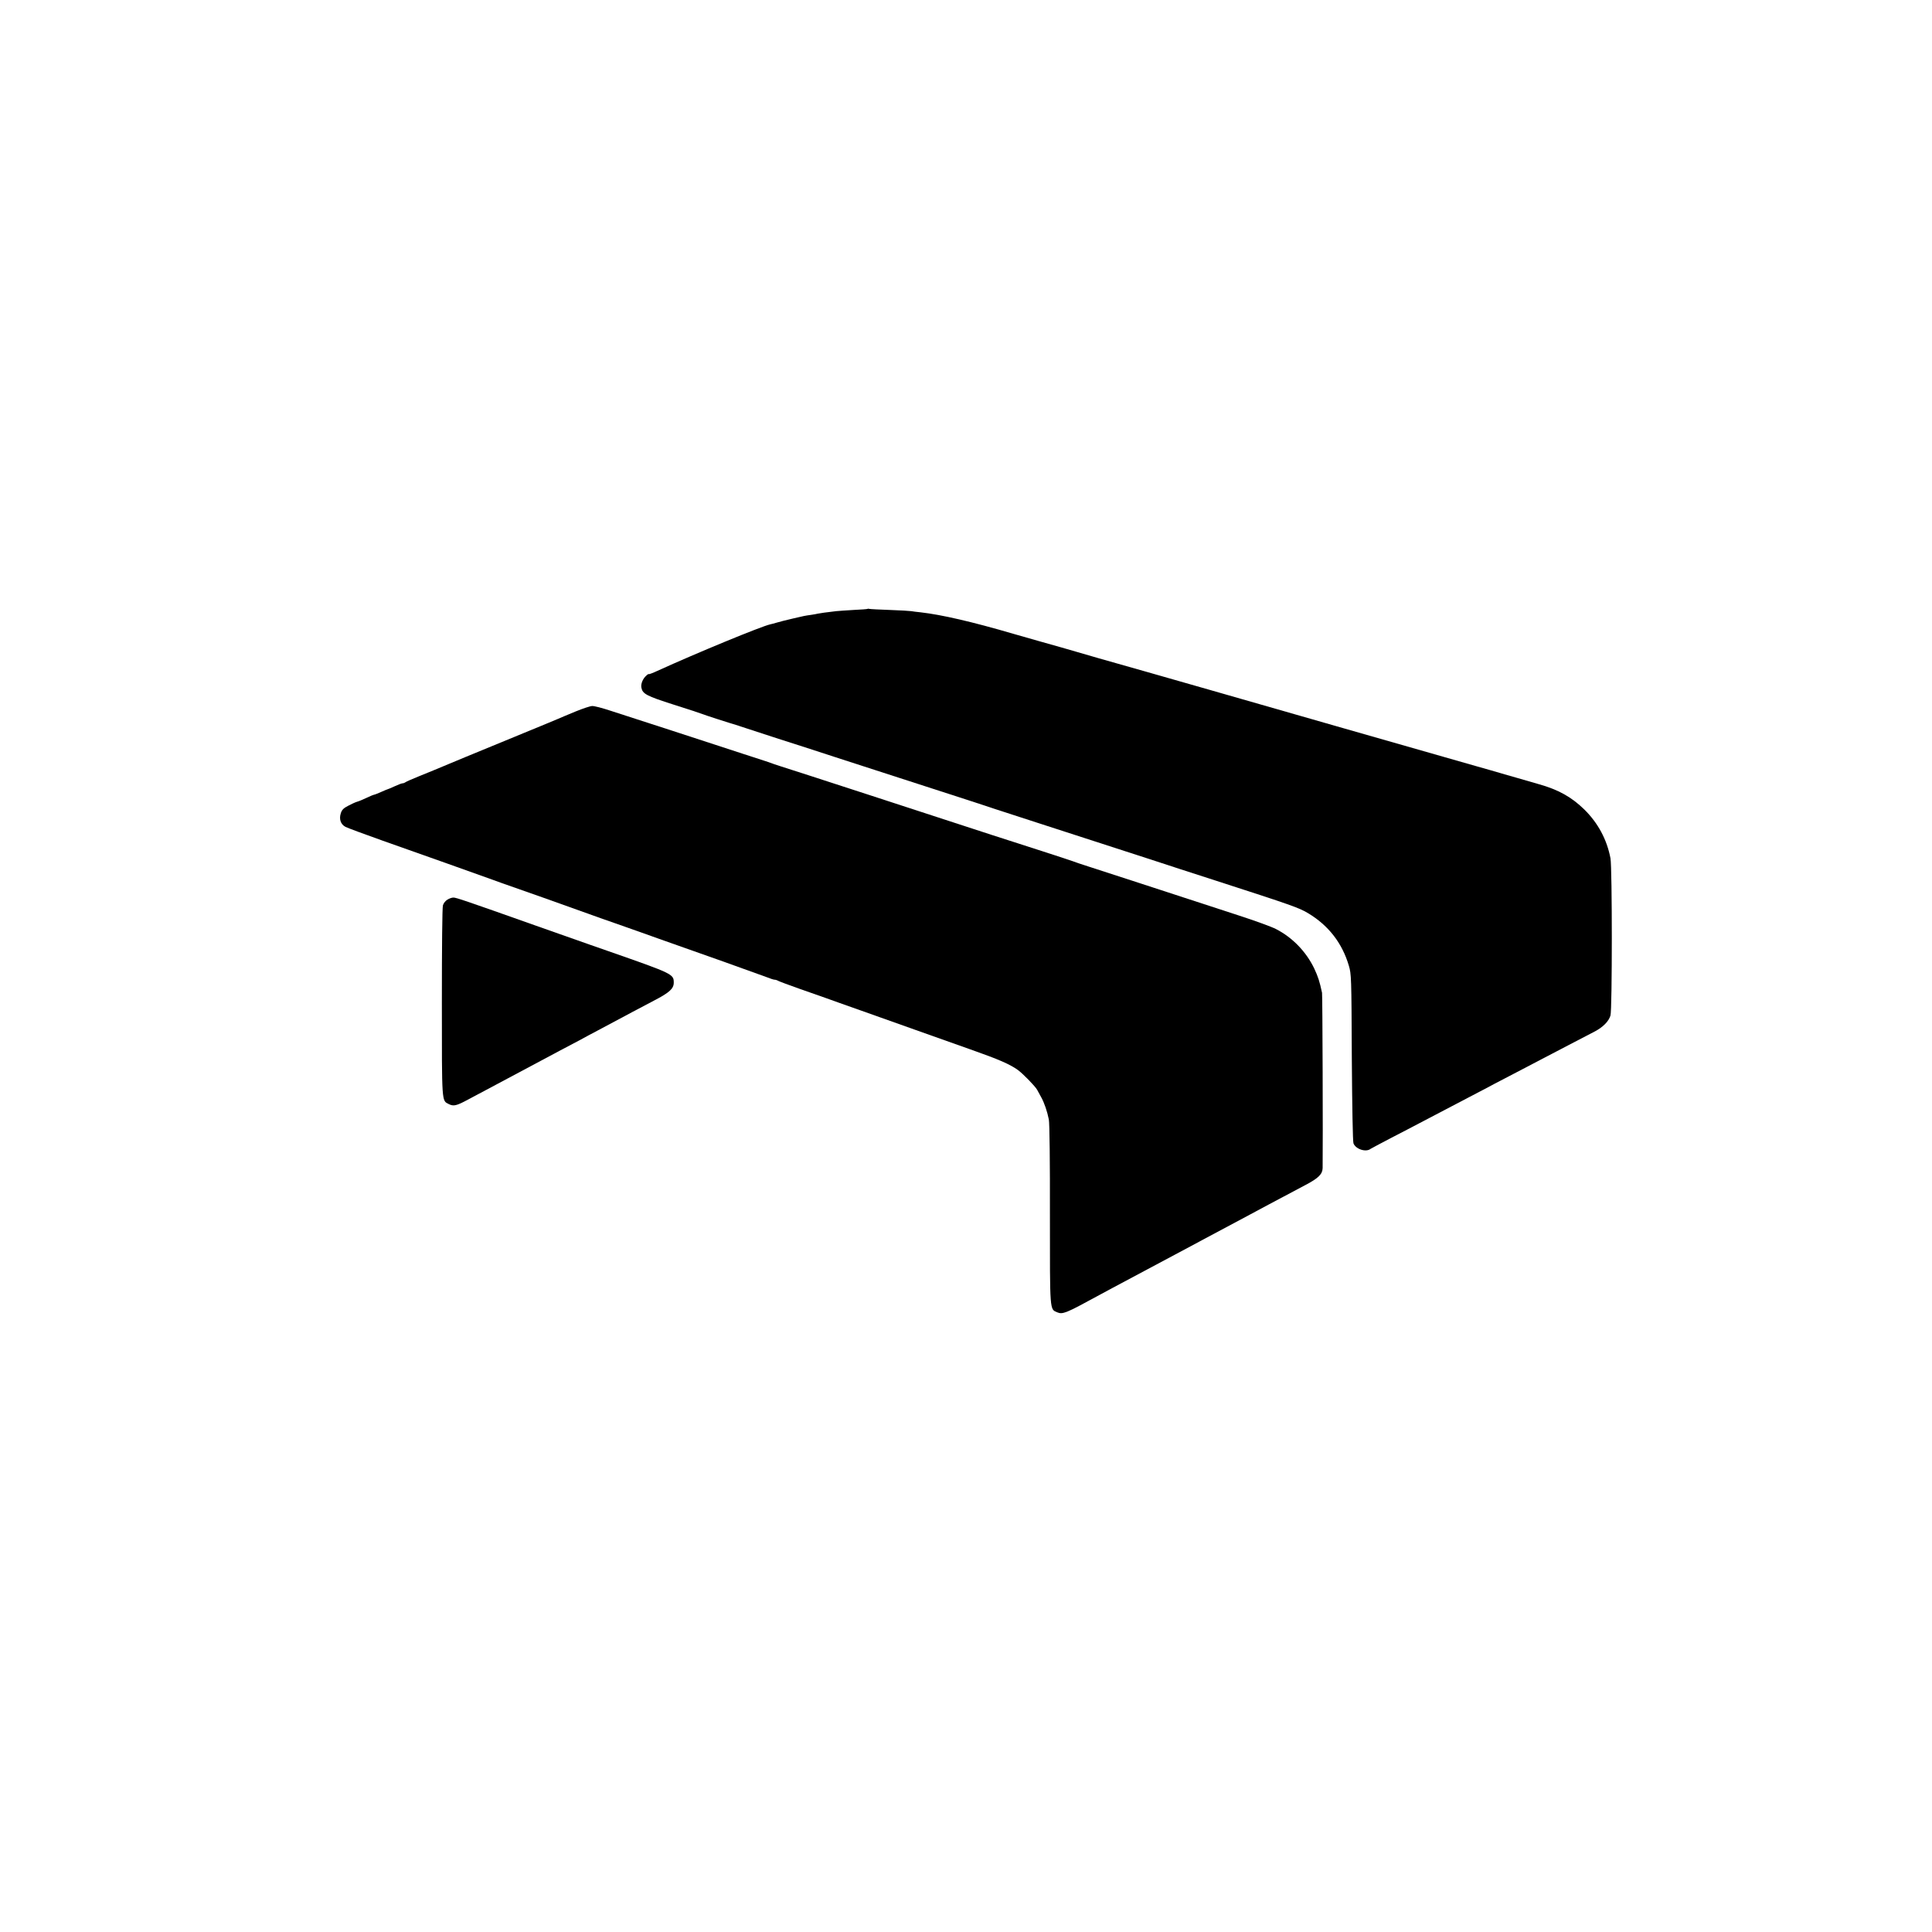 <?xml version="1.0" standalone="no"?>
<!DOCTYPE svg PUBLIC "-//W3C//DTD SVG 20010904//EN"
 "http://www.w3.org/TR/2001/REC-SVG-20010904/DTD/svg10.dtd">
<svg version="1.0" xmlns="http://www.w3.org/2000/svg"
 width="1623pt" height="1623pt" viewBox="0 0 1623 1623"
 preserveAspectRatio="xMidYMid meet">
<g transform="translate(0,1623) scale(0.1,-0.1)"
fill="#000000" stroke="none">
<path d="M7288 11115 c-1 -2 -55 -6 -118 -9 -63 -4 -128 -8 -145 -10 -81 -9
-141 -18 -155 -21 -8 -2 -33 -7 -55 -10 -52 -7 -65 -10 -150 -30 -92 -22 -84
-20 -135 -34 -25 -7 -52 -15 -60 -16 -78 -18 -612 -238 -946 -390 -40 -19 -74
-31 -74 -28 0 3 -10 -2 -21 -13 -29 -25 -47 -70 -41 -100 10 -53 41 -70 273
-144 123 -39 233 -75 244 -80 15 -7 229 -76 295 -95 3 -1 12 -4 20 -7 8 -3
143 -47 300 -98 157 -50 380 -122 495 -160 207 -67 709 -230 1100 -356 110
-36 218 -71 240 -79 22 -7 195 -63 385 -125 497 -161 678 -219 920 -298 118
-39 370 -121 560 -182 628 -203 693 -226 768 -271 172 -103 287 -251 343 -441
21 -71 22 -91 25 -770 3 -415 8 -707 14 -723 19 -49 105 -77 144 -46 6 4 83
45 171 91 88 45 196 102 240 125 163 86 293 154 420 220 72 37 164 86 205 108
41 22 127 66 190 99 63 33 151 79 195 102 44 23 154 80 245 128 91 47 189 99
219 114 69 37 115 84 130 133 15 51 15 1239 0 1321 -30 157 -104 296 -221 411
-107 104 -218 166 -383 212 -49 14 -130 37 -180 52 -49 14 -97 28 -105 30 -8
2 -62 18 -120 35 -58 17 -112 32 -120 34 -33 9 -2197 628 -2225 637 -16 5
-268 77 -560 160 -291 82 -543 154 -560 160 -29 9 -229 66 -330 94 -27 8 -122
35 -210 60 -352 103 -606 161 -780 181 -33 3 -69 8 -80 10 -11 2 -92 7 -180
10 -88 3 -165 7 -172 9 -6 2 -13 2 -15 0z"/>
<path d="M4835 10253 c-60 -25 -128 -53 -150 -63 -22 -10 -152 -63 -290 -120
-308 -126 -723 -298 -750 -310 -11 -5 -67 -28 -125 -51 -58 -23 -109 -46 -115
-51 -5 -4 -15 -8 -22 -8 -7 0 -37 -11 -67 -25 -30 -14 -57 -25 -59 -25 -2 0
-26 -10 -53 -22 -27 -12 -54 -23 -61 -24 -7 -1 -36 -13 -65 -27 -30 -14 -65
-29 -78 -32 -14 -4 -47 -19 -75 -34 -39 -20 -53 -34 -62 -63 -16 -49 -1 -93
39 -114 17 -9 157 -61 312 -116 154 -54 394 -139 531 -188 138 -49 295 -105
350 -125 55 -20 111 -40 125 -45 29 -9 618 -218 825 -293 77 -27 169 -60 205
-72 36 -12 166 -59 290 -103 124 -44 367 -130 540 -191 173 -62 337 -121 364
-131 27 -11 55 -20 62 -20 8 0 22 -4 32 -10 9 -5 89 -35 177 -66 88 -31 189
-66 225 -79 36 -13 169 -61 295 -105 127 -45 329 -117 450 -160 121 -43 330
-117 465 -165 241 -85 331 -124 400 -173 44 -32 145 -136 162 -166 7 -13 23
-41 34 -62 27 -48 52 -123 65 -189 6 -29 10 -359 9 -798 0 -826 -3 -794 63
-822 44 -18 74 -6 332 135 28 15 85 46 128 69 80 43 176 94 300 160 39 21 142
76 227 121 85 45 189 101 230 123 41 22 102 54 135 72 33 18 94 50 135 72 148
79 236 126 295 158 97 52 214 114 305 162 106 56 140 90 141 141 3 211 -1
1453 -5 1472 -21 98 -33 134 -66 205 -68 141 -183 260 -322 331 -37 19 -177
70 -310 113 -599 196 -1181 385 -1268 413 -52 17 -111 36 -130 44 -19 7 -150
50 -290 95 -140 45 -313 101 -385 124 -391 128 -1733 565 -1775 577 -19 6 -44
14 -55 18 -34 13 -75 27 -265 88 -102 33 -365 119 -585 191 -220 71 -456 148
-525 170 -69 23 -138 41 -155 40 -16 0 -79 -21 -140 -46z"/>
<path d="M3758 8672 c-16 -9 -32 -30 -37 -47 -6 -18 -9 -354 -9 -815 0 -857
-2 -824 58 -855 40 -20 64 -15 162 38 46 24 157 84 248 132 91 48 192 102 225
120 87 46 197 105 300 160 50 26 123 65 163 86 39 22 106 57 147 79 77 41 178
95 300 160 39 21 120 63 180 95 128 66 165 100 165 150 0 72 -6 75 -550 265
-63 22 -145 50 -620 218 -584 207 -658 232 -681 232 -13 0 -36 -8 -51 -18z"/>
</g>
</svg>
